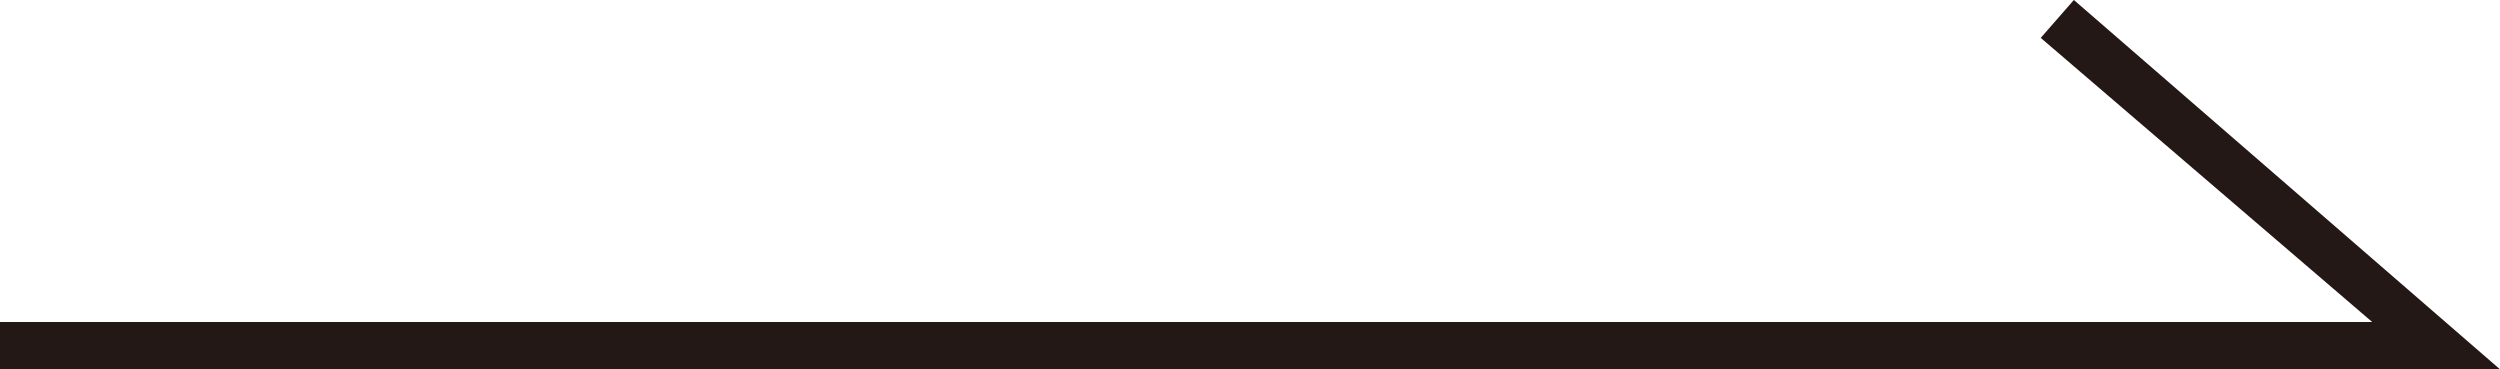 <?xml version="1.0" encoding="UTF-8"?>
<svg id="_レイヤー_2" xmlns="http://www.w3.org/2000/svg" version="1.1" viewBox="0 0 52.8 7.8">
  <!-- Generator: Adobe Illustrator 29.8.1, SVG Export Plug-In . SVG Version: 2.1.1 Build 2)  -->
  <defs>
    <style>
      .st0 {
        fill: #231815;
      }
    </style>
  </defs>
  <g id="button">
    <polygon class="st0" points="52.8 7.8 0 7.8 0 6.8 50.1 6.8 43.1 .8 43.8 0 52.8 7.8"/>
  </g>
</svg>